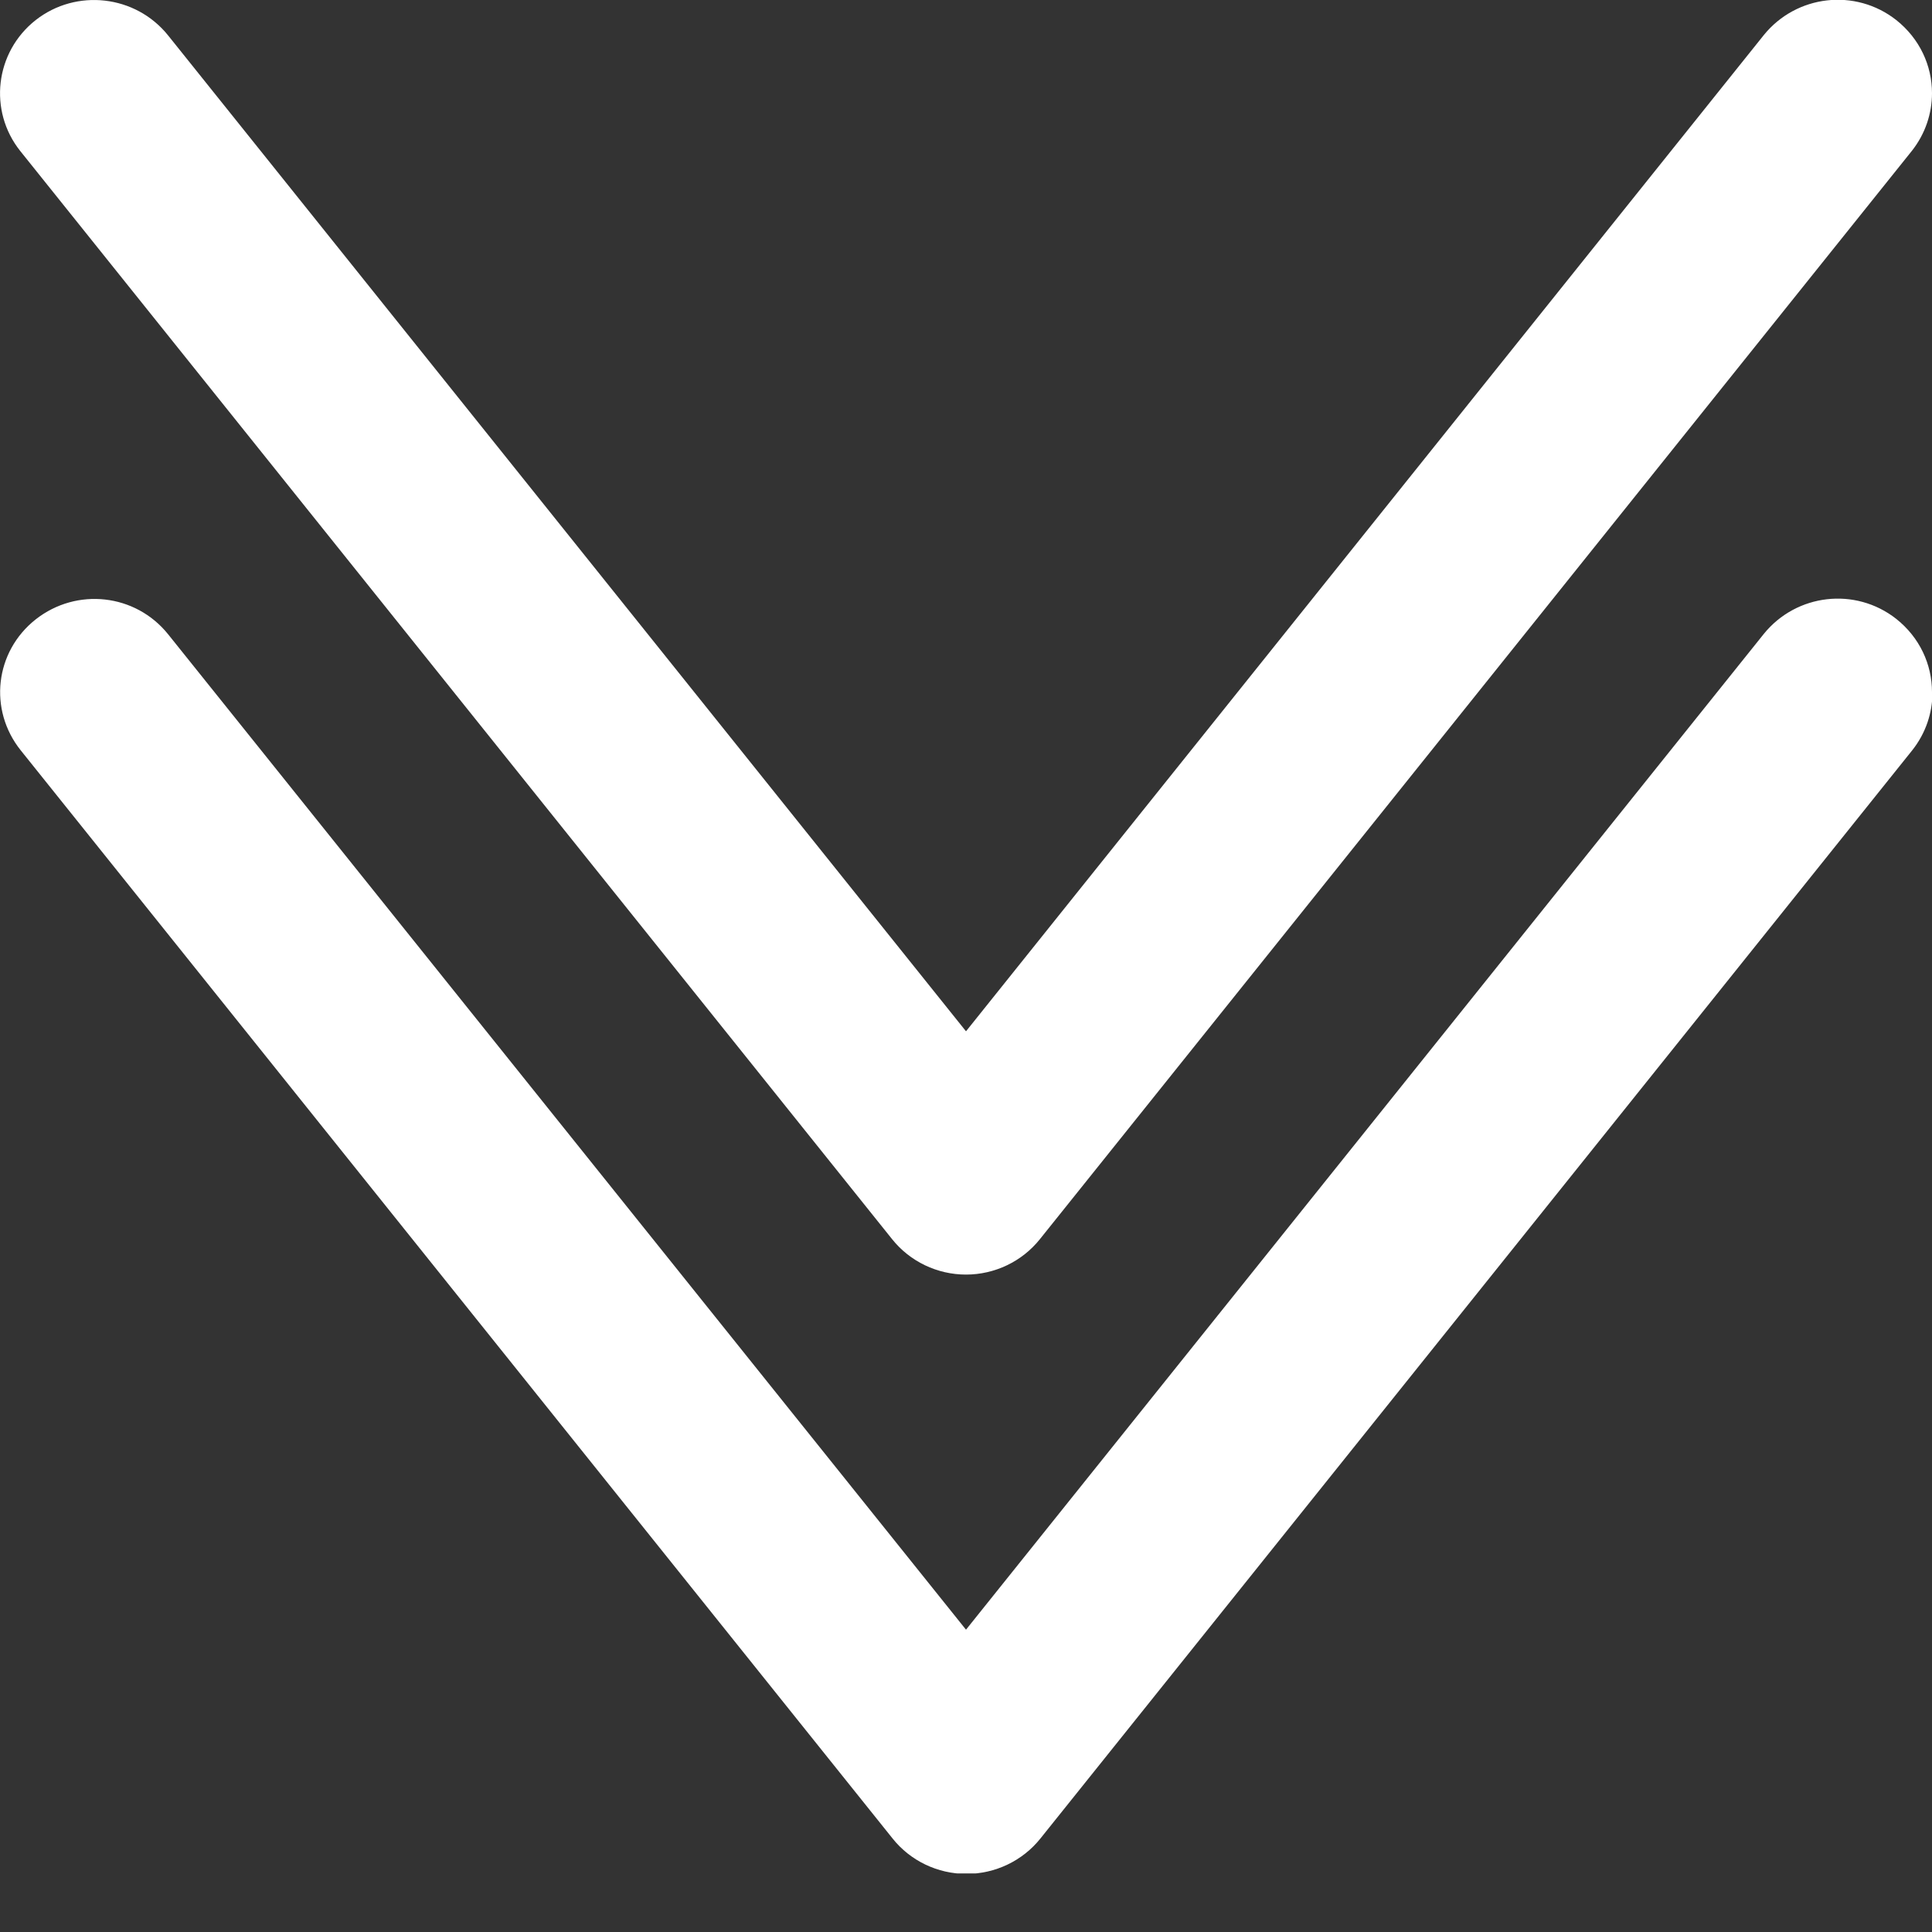 <?xml version="1.0" encoding="UTF-8"?> <svg xmlns="http://www.w3.org/2000/svg" width="25" height="25" viewBox="0 0 25 25" fill="none"><rect x="0" y="0" width="25" height="25" fill="#333333" stroke="none"/> <g clip-path="url(#clip0_48_9)"> <path d="M25 8.955C25 8.599 24.842 8.25 24.537 8.008C24.007 7.592 23.246 7.683 22.825 8.201L12.5 21.088L2.175 8.207C1.754 7.683 0.993 7.598 0.463 8.014C-0.067 8.431 -0.152 9.184 0.268 9.709L11.55 23.79C11.781 24.08 12.134 24.248 12.506 24.248C12.878 24.248 13.231 24.08 13.463 23.79L24.744 9.709C24.921 9.486 25.006 9.221 25.006 8.961L25 8.955Z" fill="white"></path> <path d="M25 1.206C25 0.85 24.842 0.501 24.537 0.259C24.007 -0.157 23.246 -0.066 22.825 0.452L12.5 13.345L2.175 0.458C1.754 -0.066 0.987 -0.151 0.463 0.259C-0.067 0.675 -0.152 1.435 0.262 1.954L11.544 16.035C11.775 16.324 12.128 16.493 12.5 16.493C12.872 16.493 13.225 16.324 13.456 16.035L24.738 1.954C24.915 1.731 25 1.465 25 1.206Z" fill="white"></path> </g> <defs> <clipPath id="clip0_48_9"> <rect width="24.242" height="25" fill="white" transform="matrix(0 1 1 0 0 0)"></rect> </clipPath> </defs> </svg> 